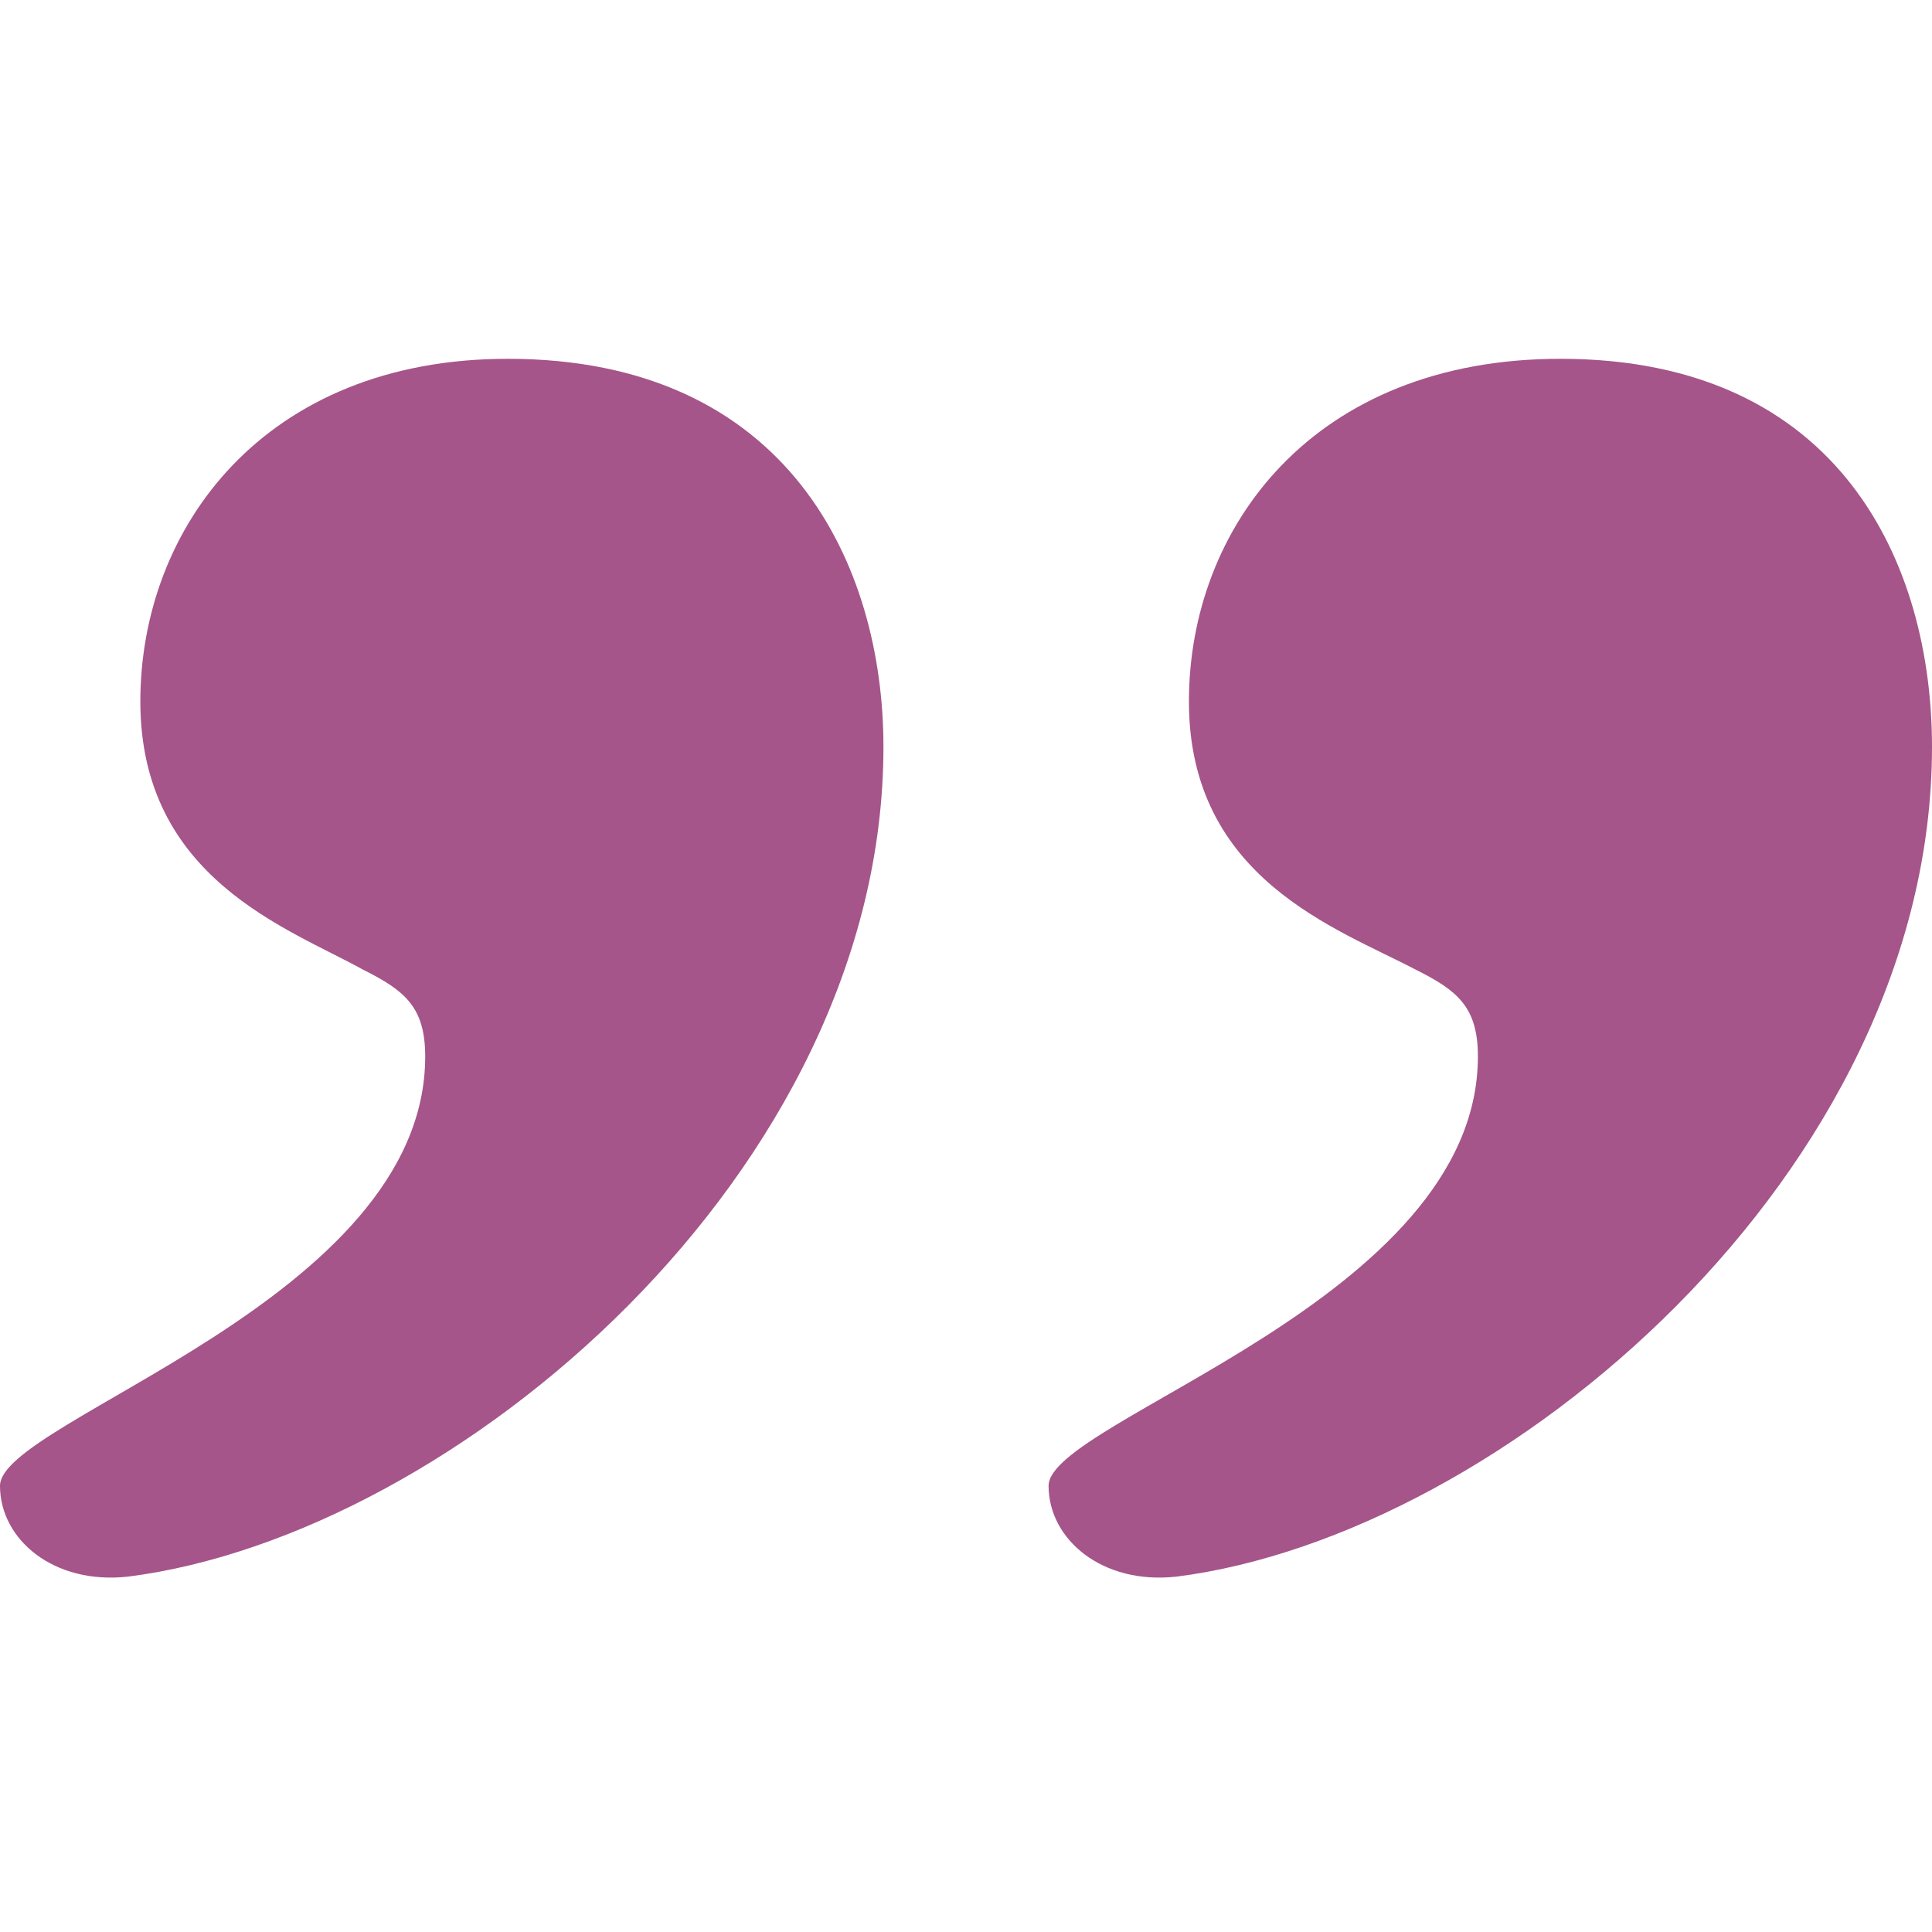 <svg width="70" height="70" viewBox="0 0 70 70" fill="none" xmlns="http://www.w3.org/2000/svg">
<path d="M4.637 57.124C1.944 57.423 0 55.778 0 53.833C0 51.44 15.406 47.103 15.406 38.278C15.406 36.483 14.658 35.885 13.162 35.137C10.47 33.641 5.085 31.846 5.085 25.415C5.085 19.133 9.573 13 18.397 13C28.568 13 32.009 20.479 32.009 27.06C32.009 42.466 16.453 55.628 4.637 57.124ZM42.628 57.124C39.936 57.423 37.992 55.778 37.992 53.833C37.992 51.44 53.547 47.103 53.547 38.278C53.547 36.483 52.799 35.885 51.303 35.137C48.462 33.641 43.077 31.846 43.077 25.415C43.077 19.133 47.564 13 56.538 13C66.709 13 70 20.479 70 27.06C70 42.466 54.444 55.628 42.628 57.124Z" fill="#A55589"/>
</svg>
